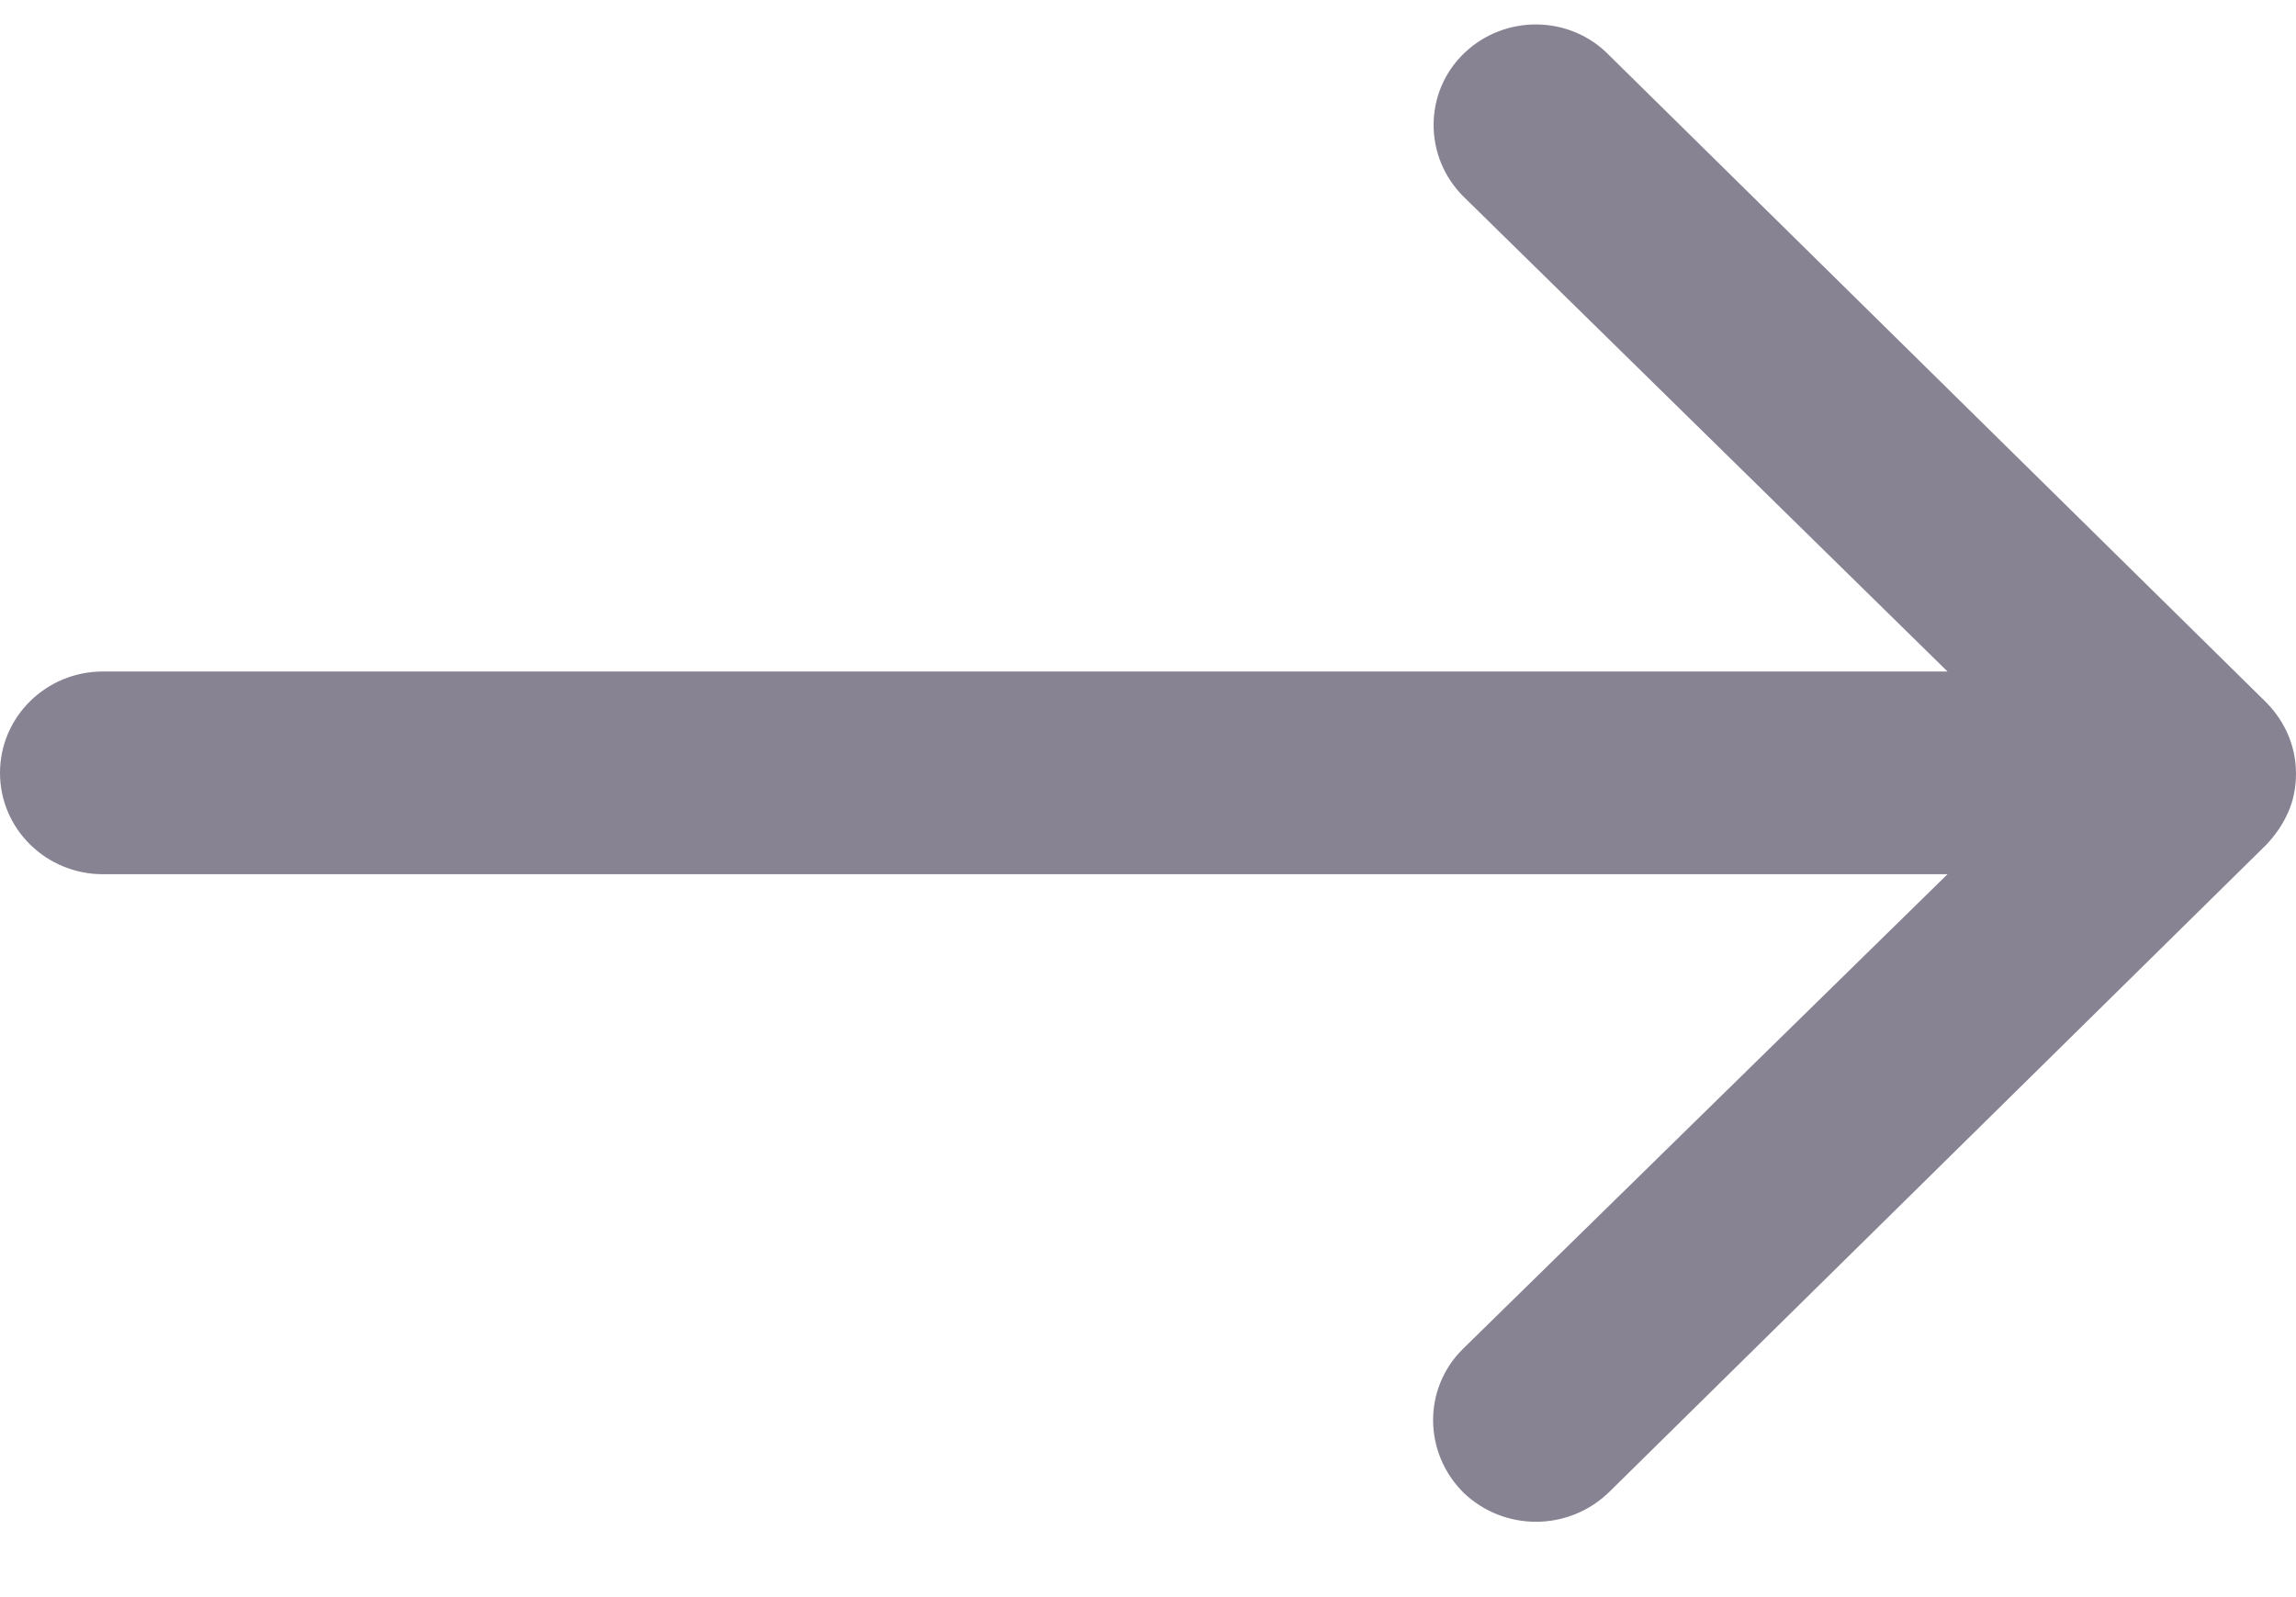 <?xml version="1.0" encoding="UTF-8"?>
<svg width="23px" height="16px" viewBox="0 0 23 16" version="1.1" xmlns="http://www.w3.org/2000/svg" xmlns:xlink="http://www.w3.org/1999/xlink">
    <!-- Generator: sketchtool 63.1 (101010) - https://sketch.com -->
    <title>1868F45F-0B73-44D1-BC52-AD312A3AF2AC</title>
    <desc>Created with sketchtool.</desc>
    <g id="Blog-Single" stroke="none" stroke-width="1" fill="none" fill-rule="evenodd">
        <g id="blog-single_v2_desktop" transform="translate(-1178, -7999)" fill="#888393" fill-rule="nonzero">
            <g id="ios-arrow-round-1" transform="translate(1189.5, 8007) scale(-1, 1) translate(-1189.5, -8007) translate(1178, 7999)">
                <path d="M8.332,0.532 C8.74,0.923 8.74,1.571 8.34,1.969 L3.491,6.727 L21.969,6.727 C22.537,6.727 23,7.18 23,7.743 C23,8.305 22.537,8.758 21.969,8.758 L3.491,8.758 L8.348,13.516 C8.748,13.914 8.74,14.555 8.34,14.953 C7.933,15.344 7.286,15.344 6.878,14.945 L0.296,8.461 C0.208,8.367 0.136,8.266 0.08,8.141 C0.024,8.016 0,7.883 0,7.75 C0,7.485 0.104,7.235 0.296,7.039 L6.878,0.556 C7.27,0.149 7.925,0.142 8.332,0.532 L8.332,0.532 Z" id="Path"></path>
            </g>
        </g>
    </g>
</svg>
